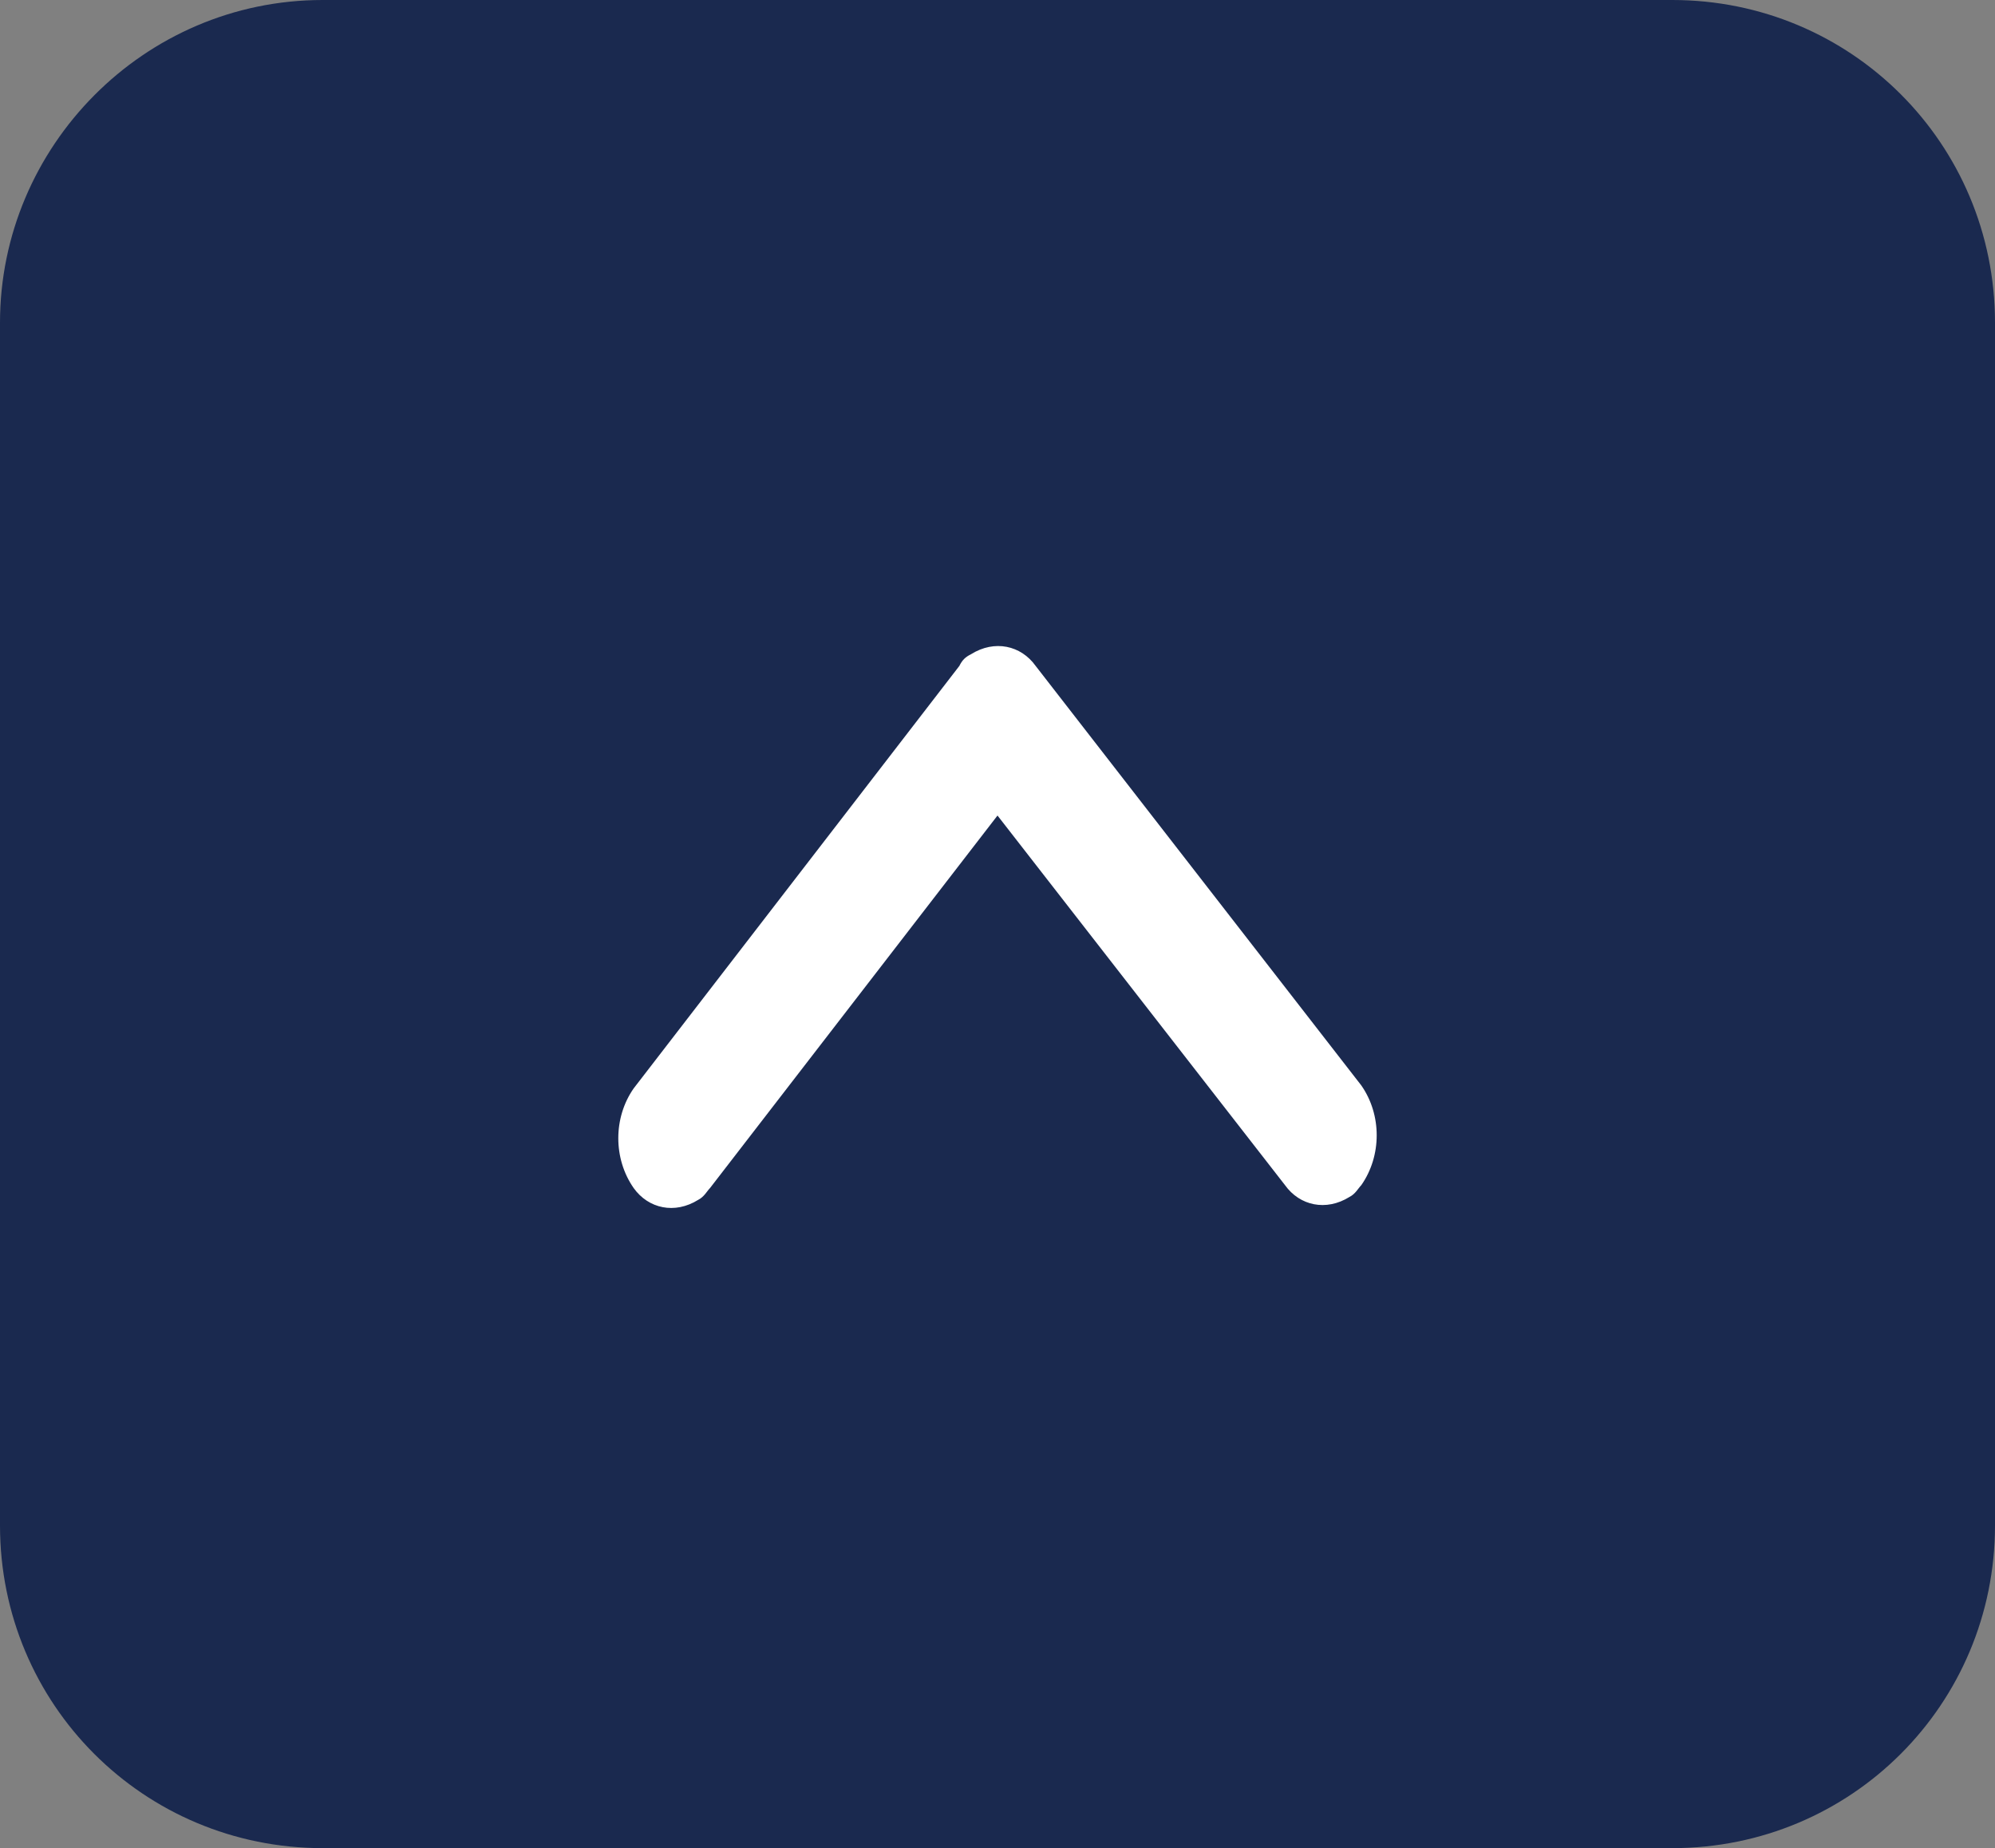 <?xml version="1.0" encoding="utf-8"?>
<!-- Generator: Adobe Illustrator 25.0.0, SVG Export Plug-In . SVG Version: 6.00 Build 0)  -->
<svg version="1.1" id="圖層_1" xmlns="http://www.w3.org/2000/svg" xmlns:xlink="http://www.w3.org/1999/xlink" x="0px" y="0px"
	 viewBox="0 0 68 63" style="enable-background:new 0 0 68 63;" xml:space="preserve">
<rect x="0" y="0" width="68" height="63" fill="#808080" stroke="none"/>
<style type="text/css">
	.st0{fill:#1A294F;enable-background:new    ;}
	.st1{fill:#FFFFFF;}
</style>
<g id="TOP" transform="translate(-1827 -986)">
	<path id="Rectangle_1437" class="st0" d="M1838,986h46c6.1,0,11,4.9,11,11v41c0,6.1-4.9,11-11,11h-46c-6.1,0-11-4.9-11-11v-41
		C1827,991,1831.9,986,1838,986z"/>
	<path id="Icon_ionic-ios-arrow-up" class="st1" d="M1861,1013.8l9.8,12.6c0.5,0.7,1.4,0.9,2.2,0.4c0.2-0.1,0.3-0.3,0.4-0.4
		c0.7-1,0.7-2.4,0-3.4l-11.1-14.3c-0.5-0.7-1.4-0.9-2.2-0.4c-0.2,0.1-0.3,0.2-0.4,0.4l-11.1,14.4c-0.7,1-0.7,2.4,0,3.4
		c0.5,0.7,1.4,0.9,2.2,0.4c0.2-0.1,0.3-0.3,0.4-0.4L1861,1013.8z"/>
</g>
</svg>
